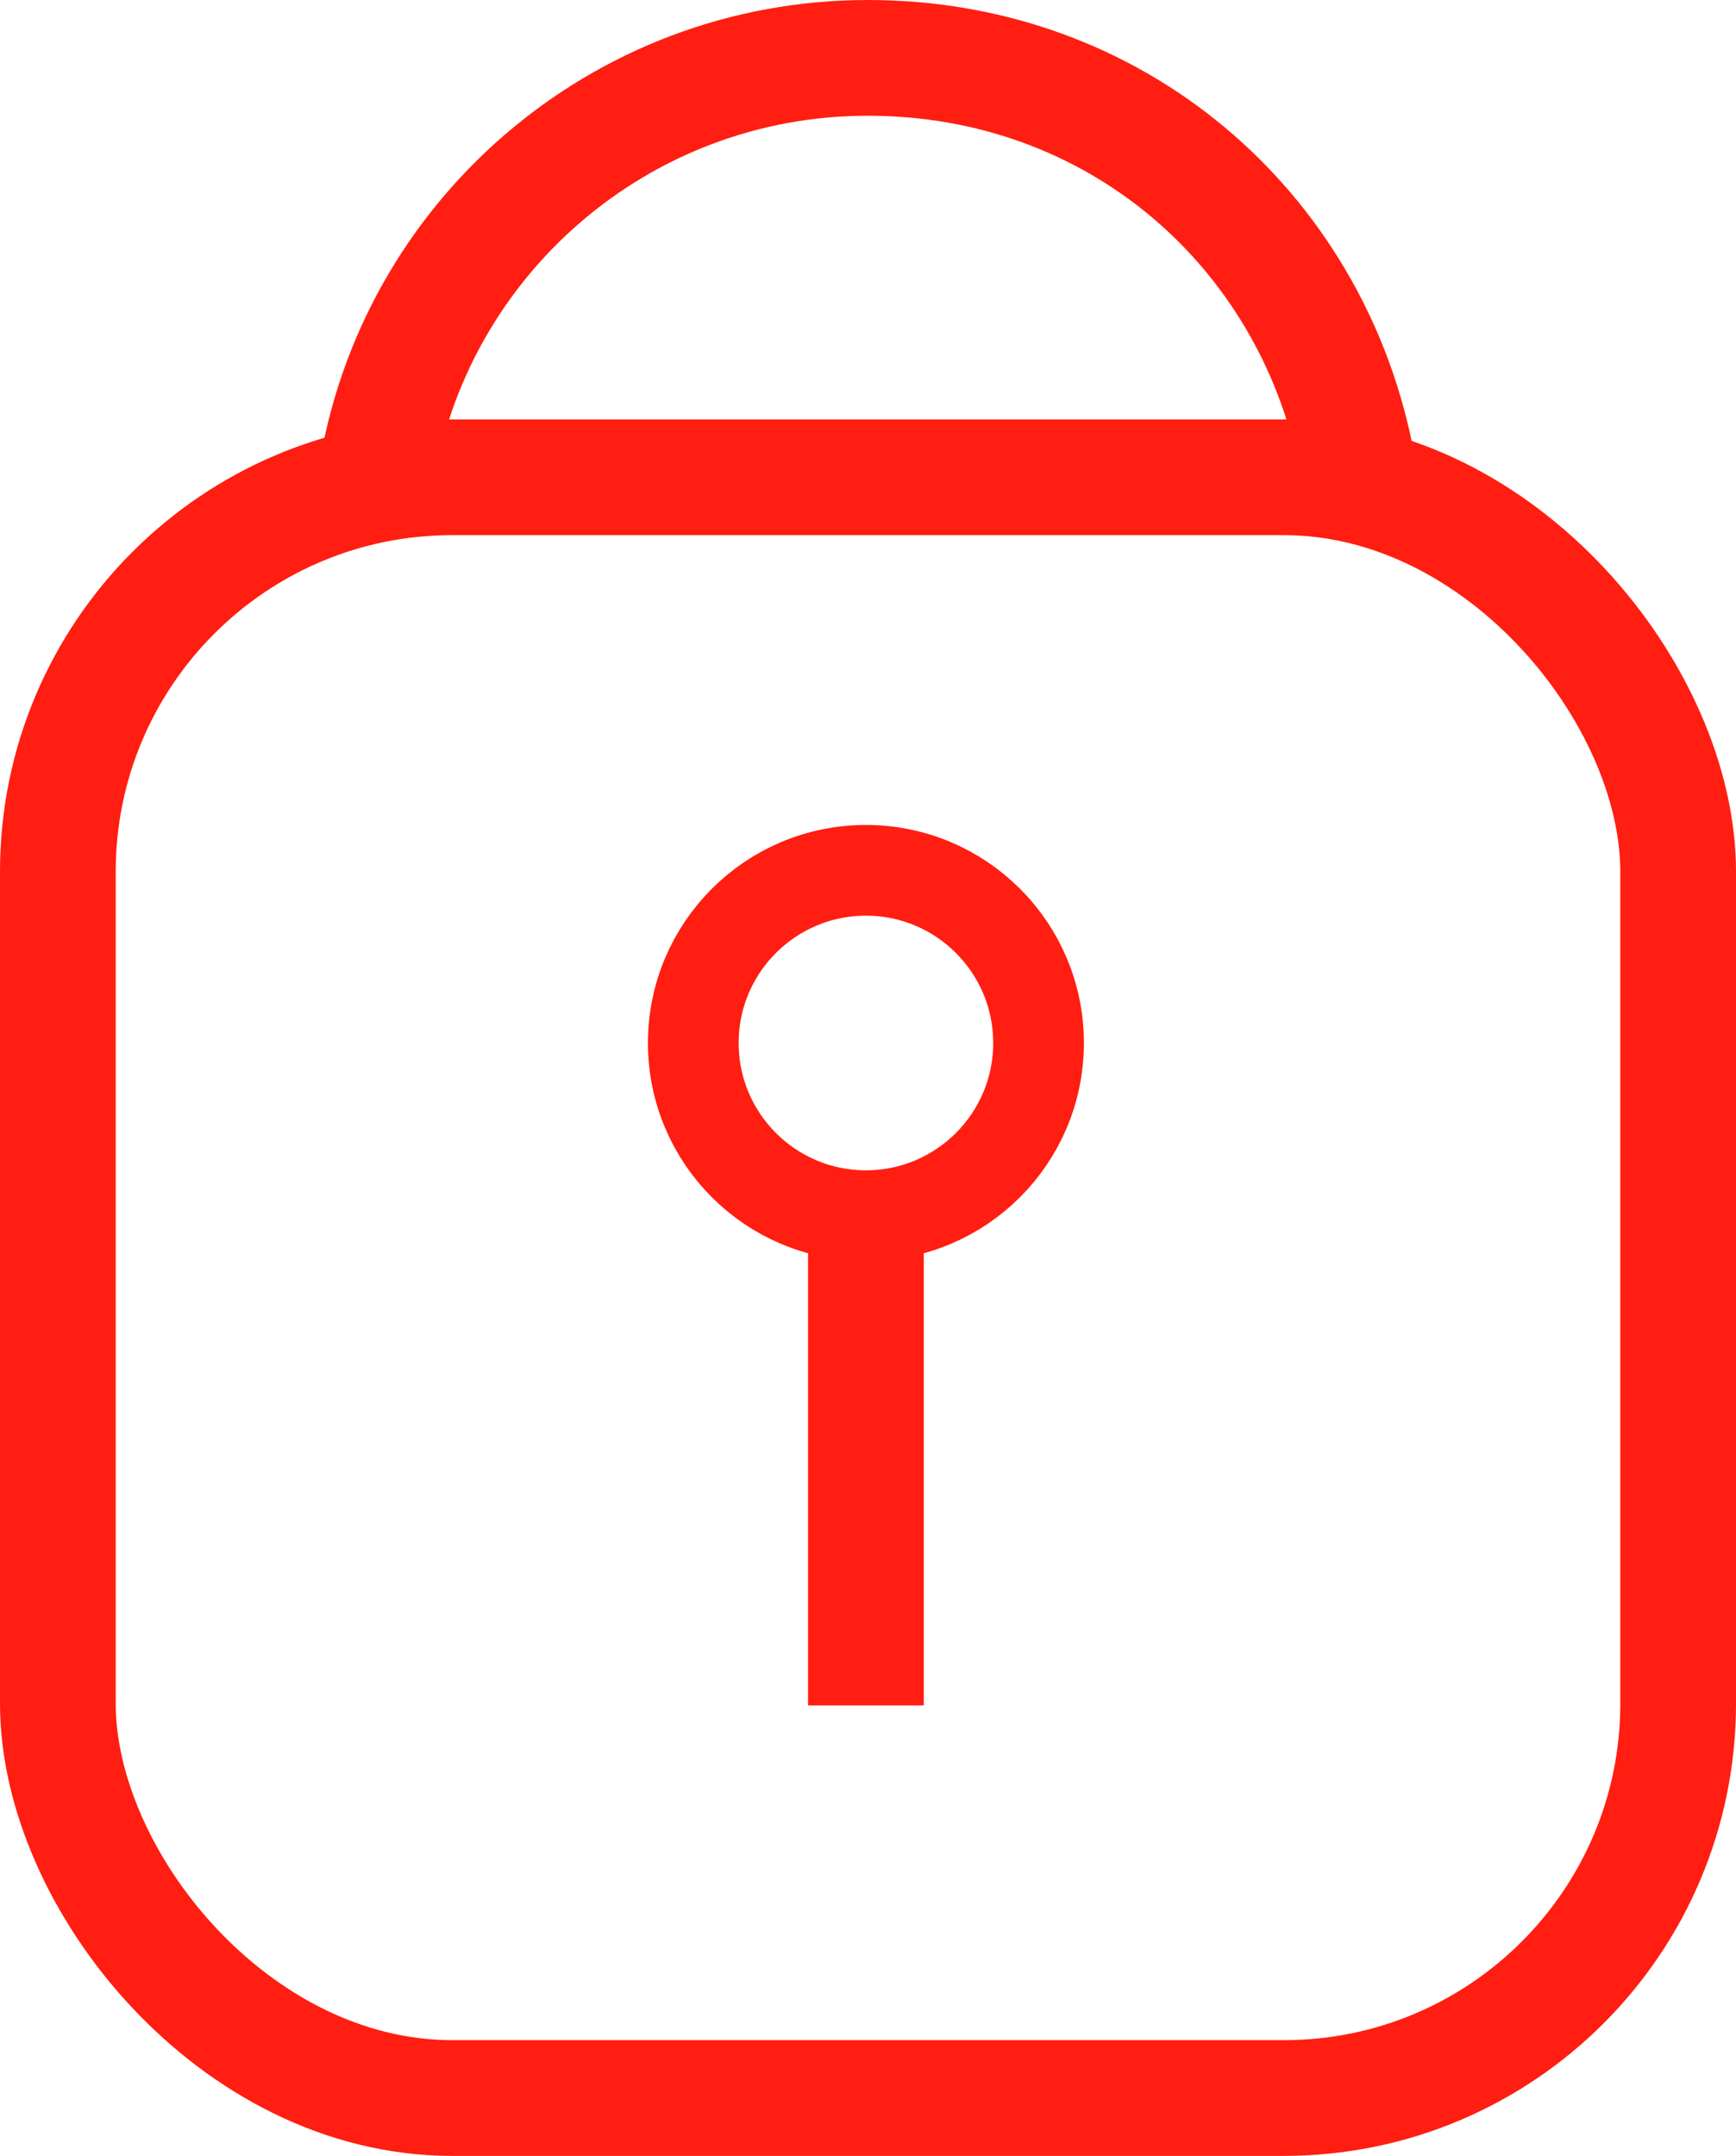 <?xml version="1.0" encoding="UTF-8"?>
<svg id="Ebene_2" data-name="Ebene 2" xmlns="http://www.w3.org/2000/svg" viewBox="0 0 37.51 46.57">
  <defs>
    <style>
      .cls-1 {
        stroke-width: 2.5px;
      }

      .cls-1, .cls-2 {
        fill: none;
        stroke: #ff1e11;
        stroke-miterlimit: 10;
      }

      .cls-2 {
        stroke-width: 1.96px;
      }
    </style>
  </defs>
  <g id="Ebene_1-2" data-name="Ebene 1">
    <rect class="cls-1" x="1.25" y="10.31" width="35.01" height="35.01" rx="8.52" ry="8.52"/>
    <path class="cls-1" d="M8.12,10.33c.8-5.15,5.26-9.08,10.63-9.08s9.54,3.69,10.54,8.59"/>
    <circle class="cls-2" cx="18.71" cy="22.53" r="3.73"/>
    <line class="cls-1" x1="18.71" y1="36.84" x2="18.71" y2="26.26"/>
  </g>
</svg>